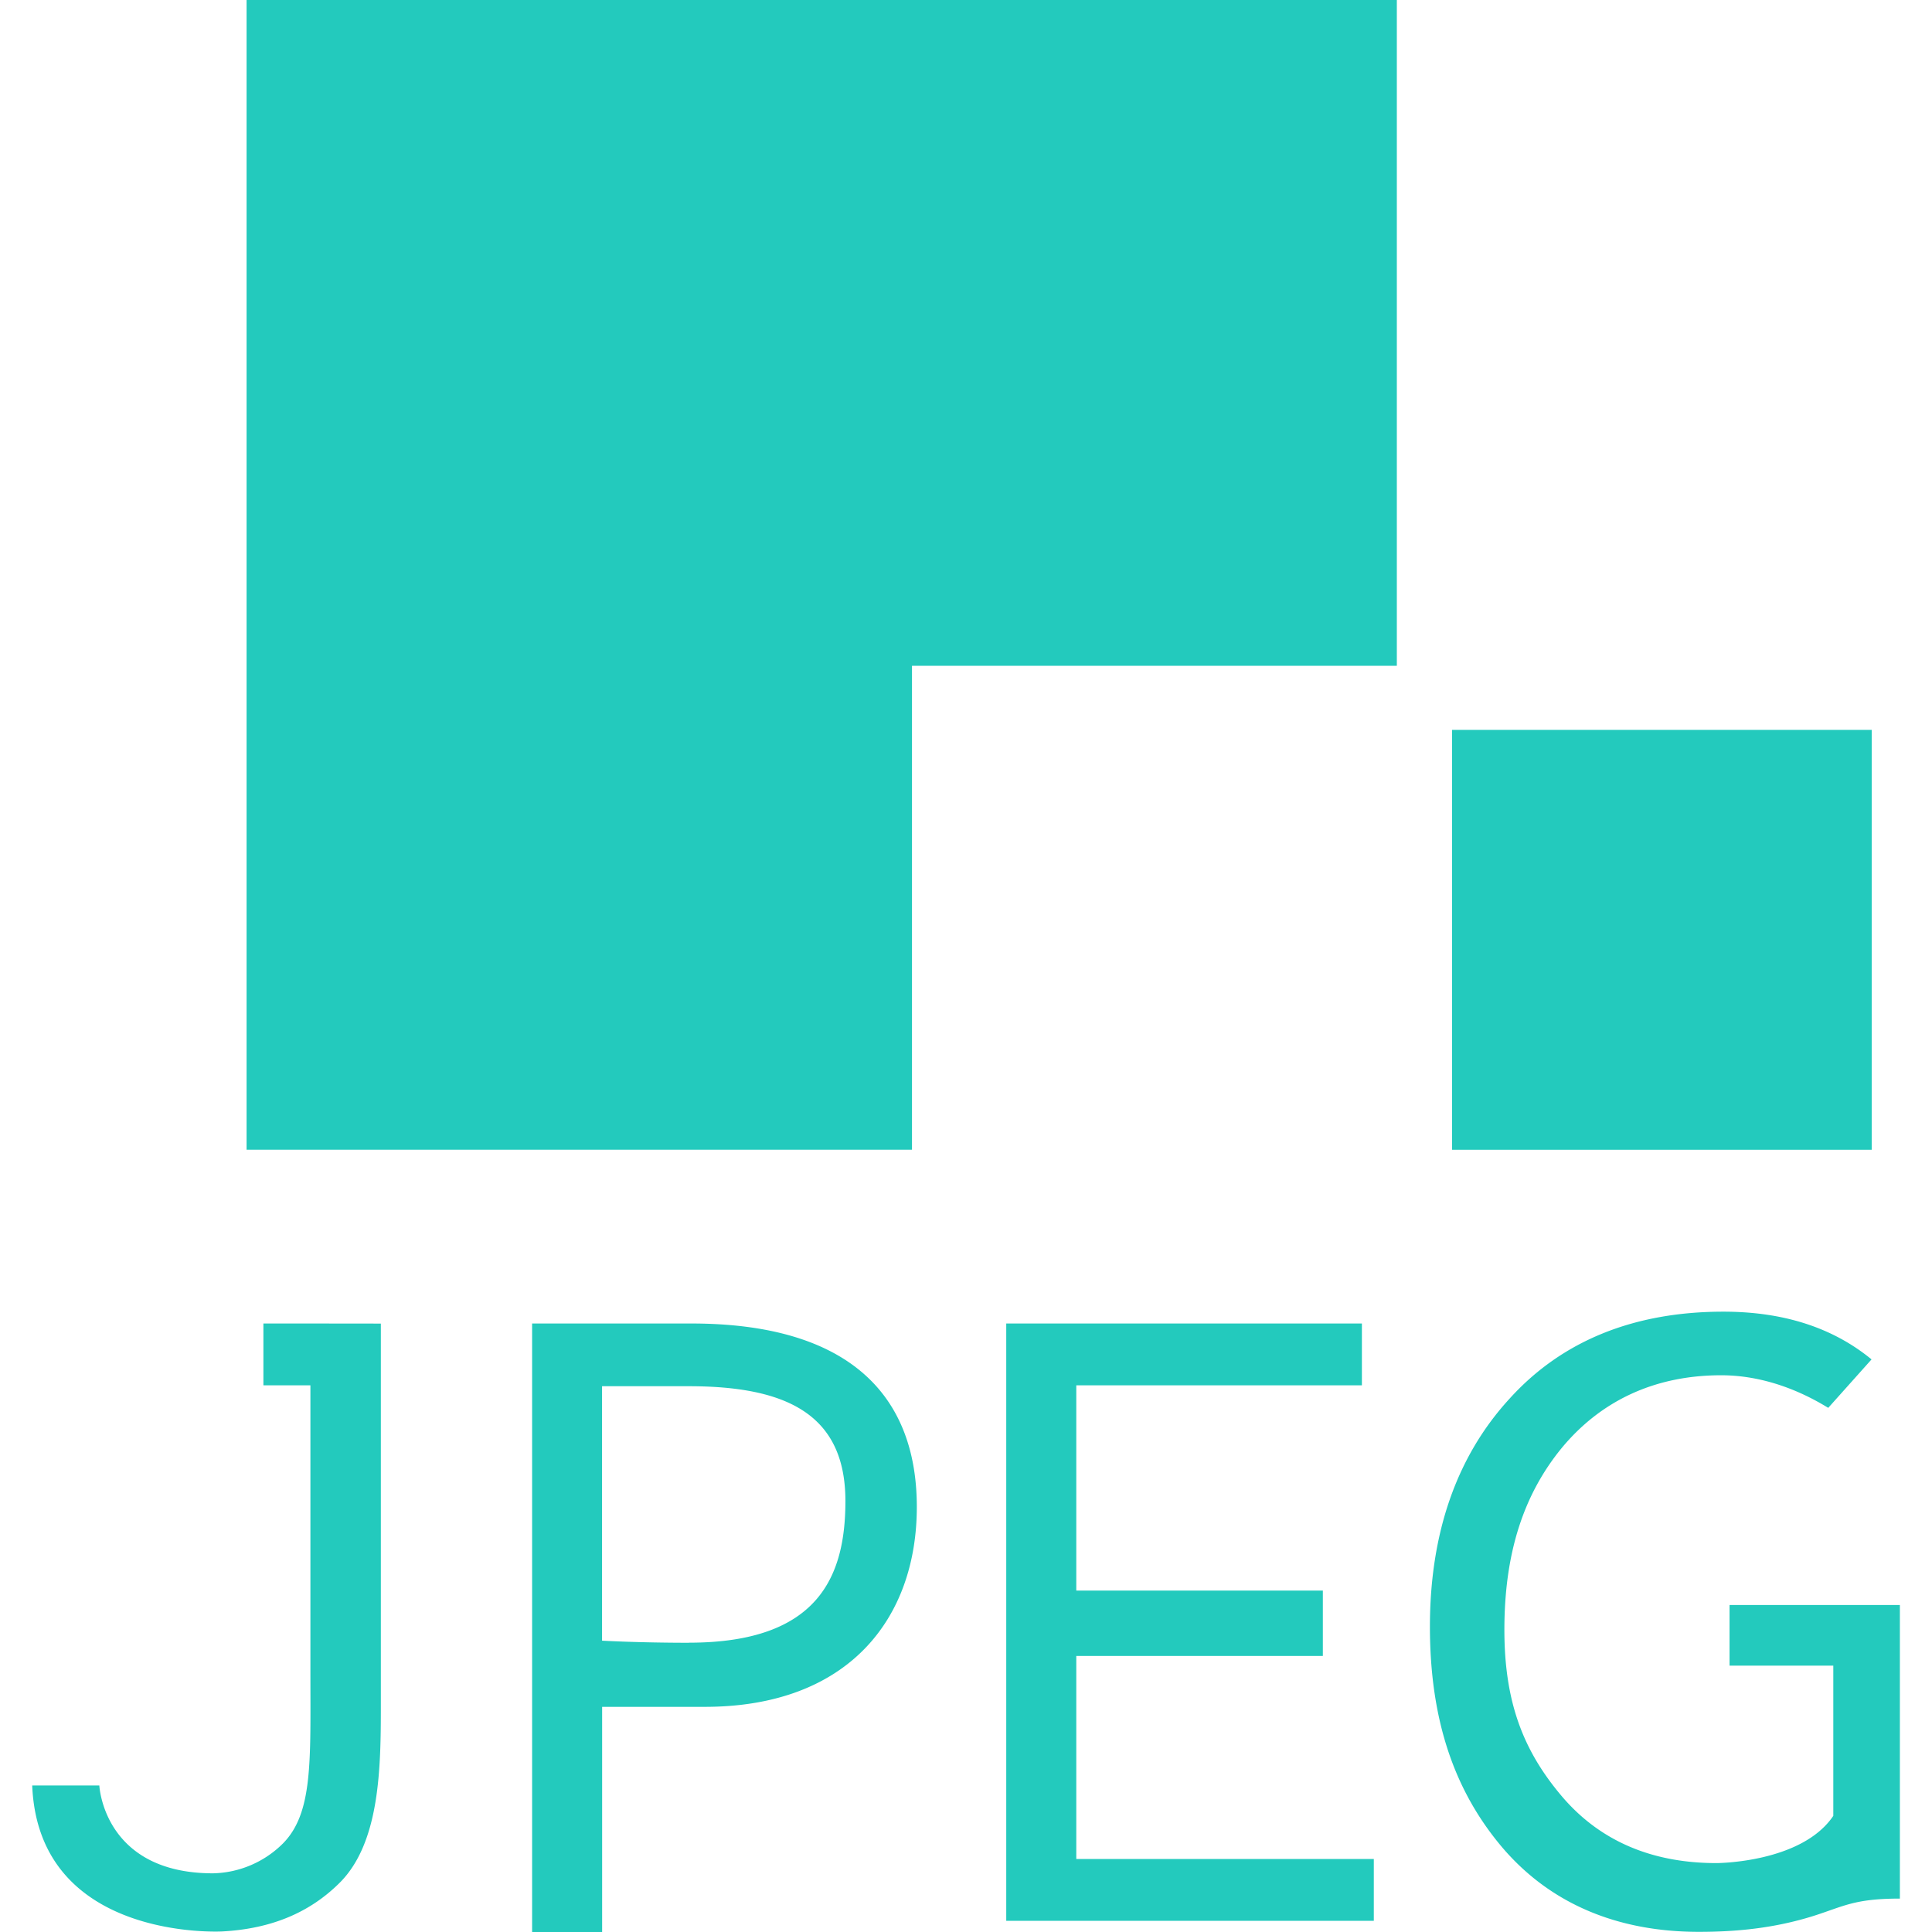 <svg role="img" width="32px" height="32px" viewBox="0 0 24 24" xmlns="http://www.w3.org/2000/svg"><title>JPEG</title><path fill="#23cabd" d="M8.559 20.407c-.63 0-1.08-.026-1.08-.026V17.22h1.073c1.19 0 1.95.33 1.95 1.426 0 .93-.329 1.76-1.943 1.76m.028-3.965H6.61V24h.87v-2.797h1.275c1.783 0 2.634-1.096 2.634-2.483 0-1.413-.871-2.279-2.8-2.279M13.37 20.571h3.063v-.812H13.37v-2.55h3.548v-.768H12.5v7.42h4.566v-.768H13.37zM21.485 19.938v.753h1.289v1.866c-.395.587-1.452.587-1.452.587-.805 0-1.454-.277-1.927-.838-.47-.558-.707-1.158-.707-2.06 0-.947.235-1.675.711-2.257.482-.583 1.15-.905 1.982-.905.427 0 .884.131 1.33.405l.538-.602c-.482-.396-1.096-.593-1.84-.593-1.11 0-2.005.361-2.656 1.08-.657.715-.99 1.668-.99 2.832s.305 2.043.9 2.745c.591.692 1.42 1.047 2.44 1.047.46 0 .932-.043 1.423-.197.378-.12.508-.216 1.075-.216v-3.647zM3.856 16.441h-.584v.768h.584v3.571c0 1.101.033 1.746-.345 2.124a1.267 1.267 0 01-.865.367c-1.362 0-1.412-1.091-1.412-1.091H.4c.08 1.942 2.362 1.813 2.362 1.813.607-.033 1.087-.233 1.462-.609.495-.499.507-1.422.507-2.192v-4.75zM17.352 0H3.063v14.282h8.266V8.271h6.023zM18.038 9.067h5.213v5.216h-5.213z"/></svg>